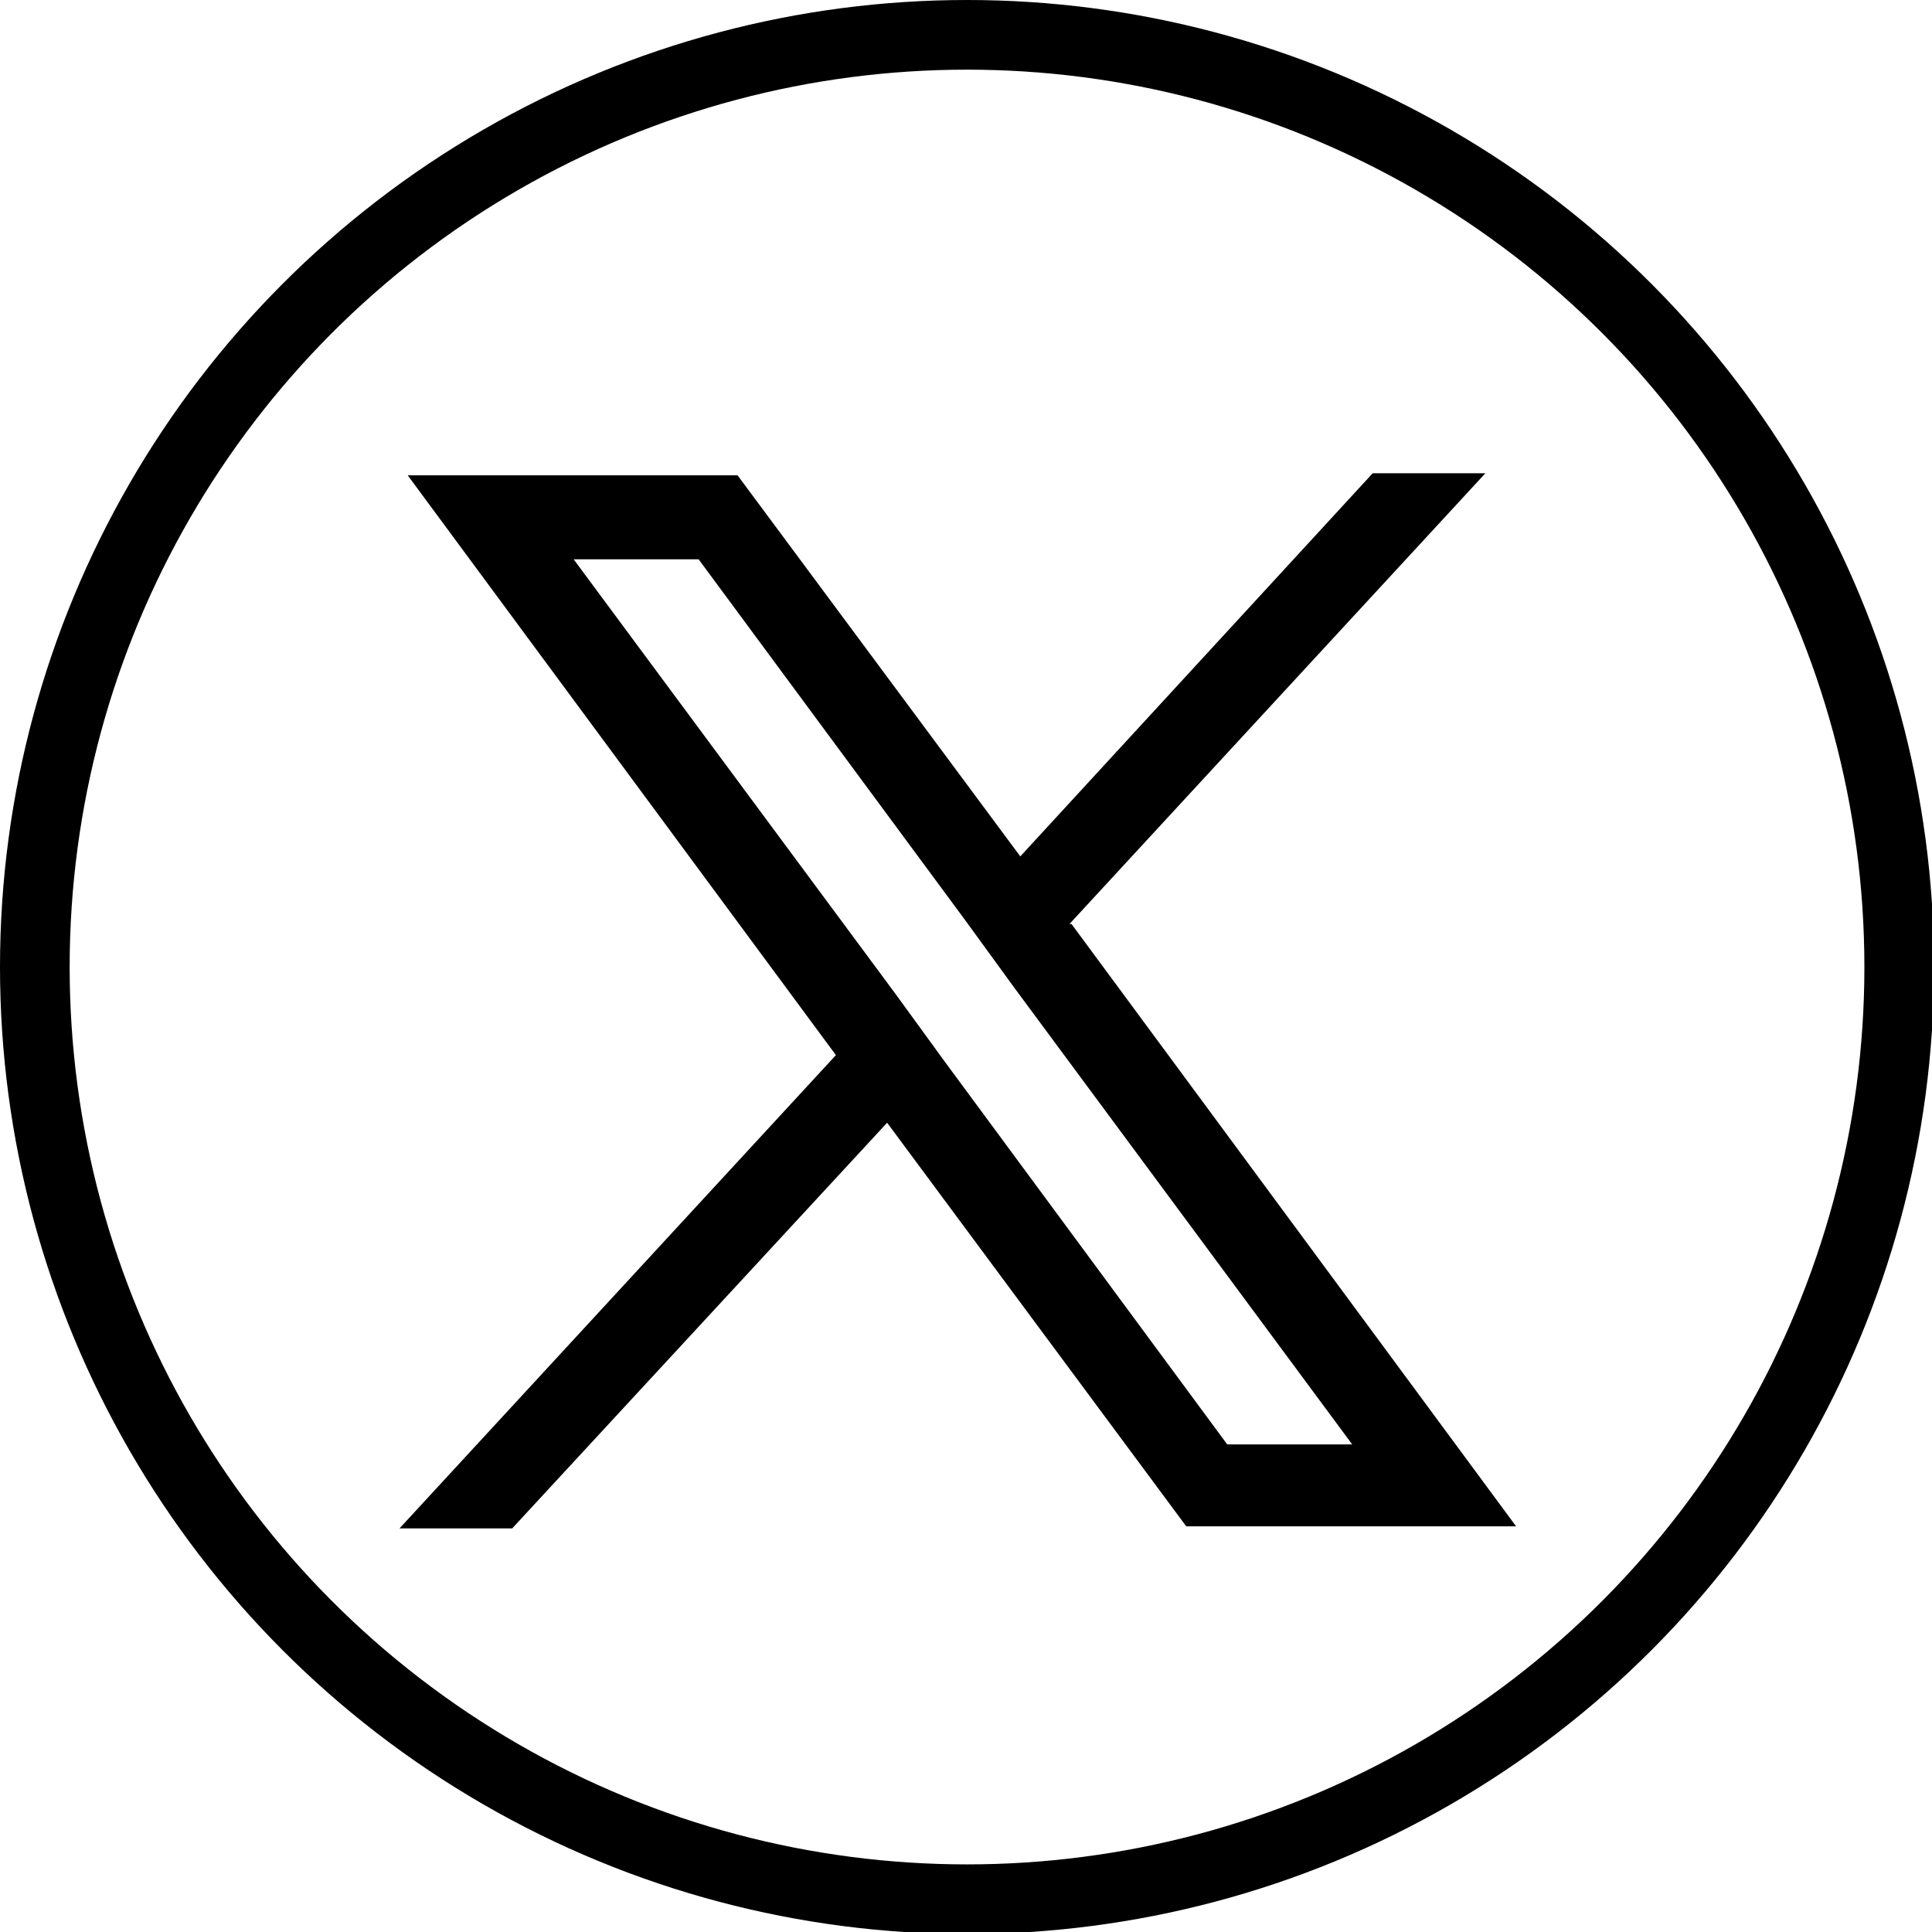 <?xml version="1.0" encoding="UTF-8"?>
<svg id="_レイヤー_2" data-name="レイヤー 2" xmlns="http://www.w3.org/2000/svg" viewBox="0 0 9.43 9.43">
  <defs>
    <style>
      .cls-1 {
        stroke-width: 0px;
      }

      .cls-2 {
        fill: none;
        stroke: #000;
        stroke-miterlimit: 10;
        stroke-width: .34px;
      }
    </style>
  </defs>
  <g id="_レイヤー_2-2" data-name="レイヤー 2">
    <g>
      <circle class="cls-2" cx="4.72" cy="4.72" r="4.55"/>
      <path class="cls-1" d="m5.22,4.51l2.03-2.2h-.55l-1.72,1.87-1.38-1.86h-1.61l2.09,2.83-2.13,2.31h.55l1.83-1.98,1.46,1.97h1.61l-2.17-2.94Zm-.61.67l-.24-.33-1.57-2.12h.61l1.3,1.76.24.33,1.65,2.23h-.61l-1.38-1.87Z"/>
    </g>
  </g>
</svg>
